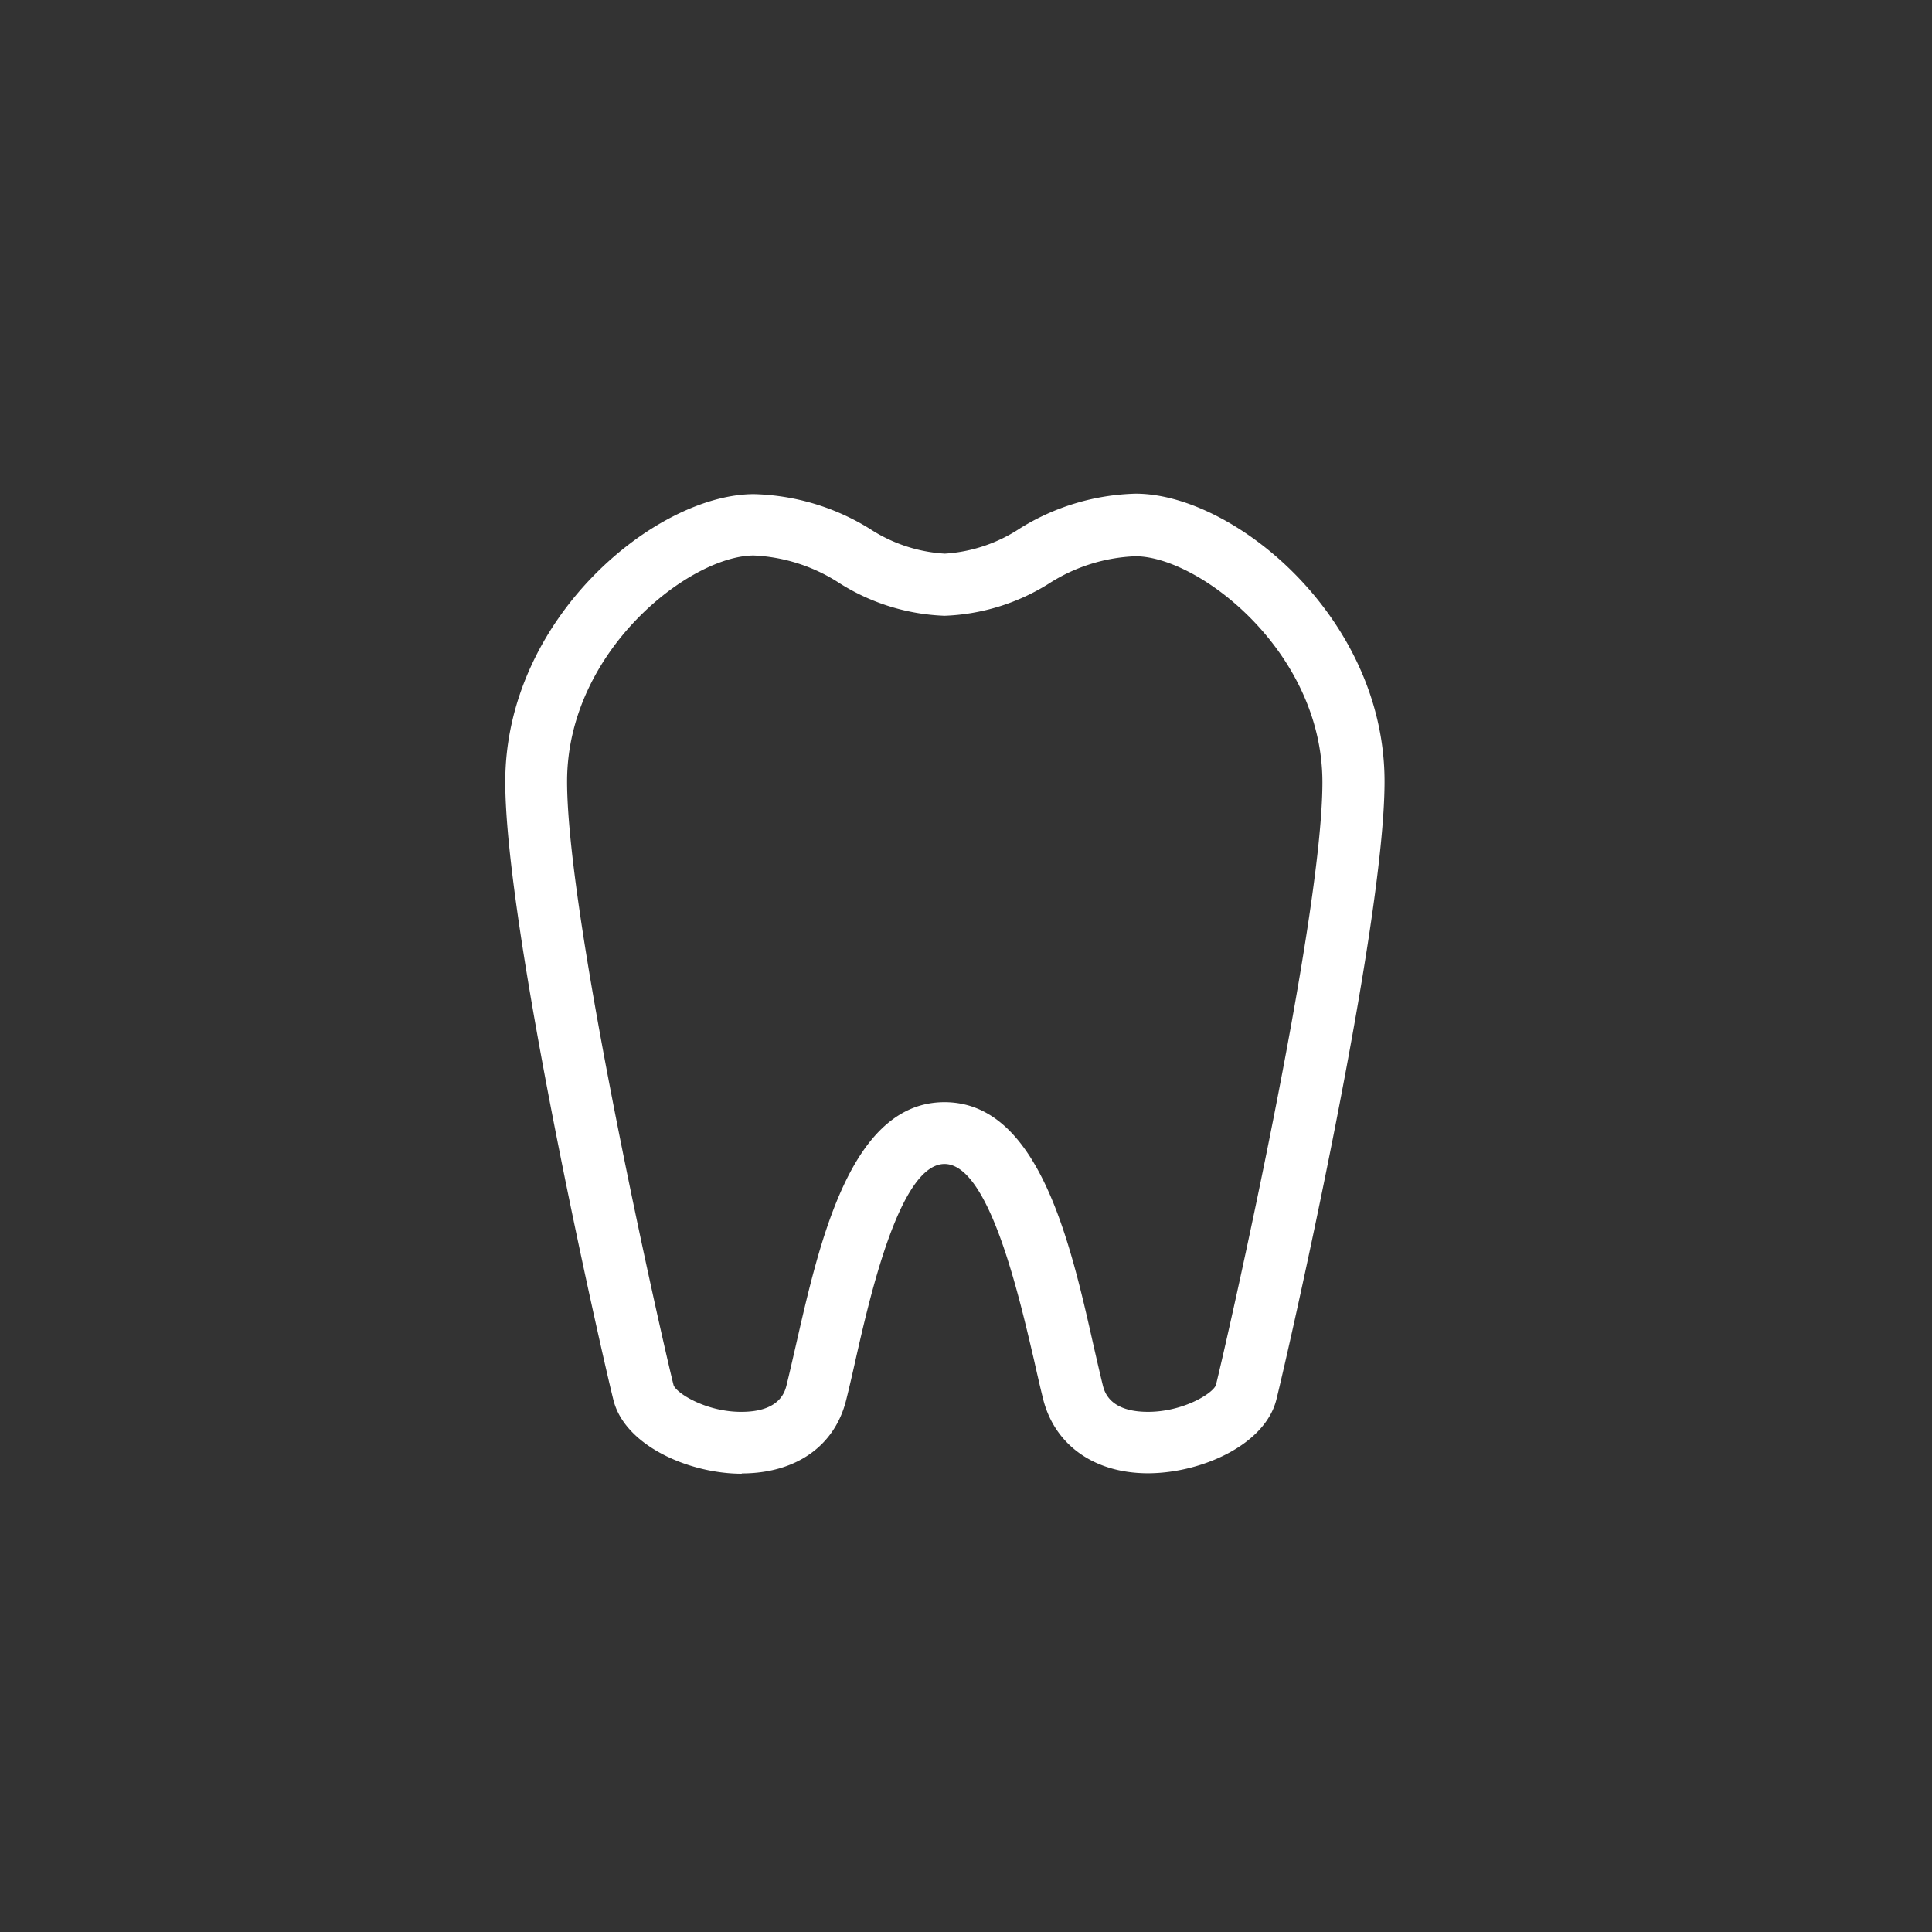 <svg id="Layer_1" data-name="Layer 1" xmlns="http://www.w3.org/2000/svg" viewBox="0 0 125 125"><rect x="0" y="0" width="125" height="125" fill="#333333" stroke="none"/><defs><style>.cls-1{fill:#fff;}</style></defs><path class="cls-1" d="M48,95.35c-3.42,0-7.57-1.82-8.31-4.76-.83-3.33-7-30.57-7-40,0-10.63,9.76-18.62,16.09-18.62a14.92,14.92,0,0,1,7.49,2.24,9.93,9.93,0,0,0,4.86,1.61A9.93,9.93,0,0,0,66,34.18a14.88,14.88,0,0,1,7.48-2.24c6.33,0,16.1,8,16.1,18.62,0,9.49-6.18,36.71-7,40-.74,2.94-4.89,4.76-8.31,4.76s-6-1.78-6.77-4.76c-.19-.76-.39-1.63-.6-2.57C65.94,83.9,64,75.31,61.11,75.31S56.28,83.9,55.35,88c-.21.94-.41,1.81-.6,2.57-.74,3-3.27,4.76-6.77,4.76Zm.78-59.41c-4.14,0-12.09,6.17-12.09,14.62,0,9,6.18,36.25,6.89,39.06.19.54,2.27,1.84,4.69,1.72,2.21-.1,2.52-1.32,2.62-1.72.18-.73.37-1.57.58-2.48C53,80.46,55,71.31,61.11,71.31s8.16,9.15,9.66,15.83c.21.91.4,1.75.58,2.48.1.4.41,1.62,2.63,1.72,2.41.11,4.5-1.17,4.69-1.73.7-2.8,6.89-30,6.89-39,0-8.45-8-14.62-12.1-14.62a11.11,11.11,0,0,0-5.6,1.77,13.61,13.61,0,0,1-6.75,2.08,13.64,13.64,0,0,1-6.75-2.08A11.07,11.07,0,0,0,48.76,35.94Z"/></svg>